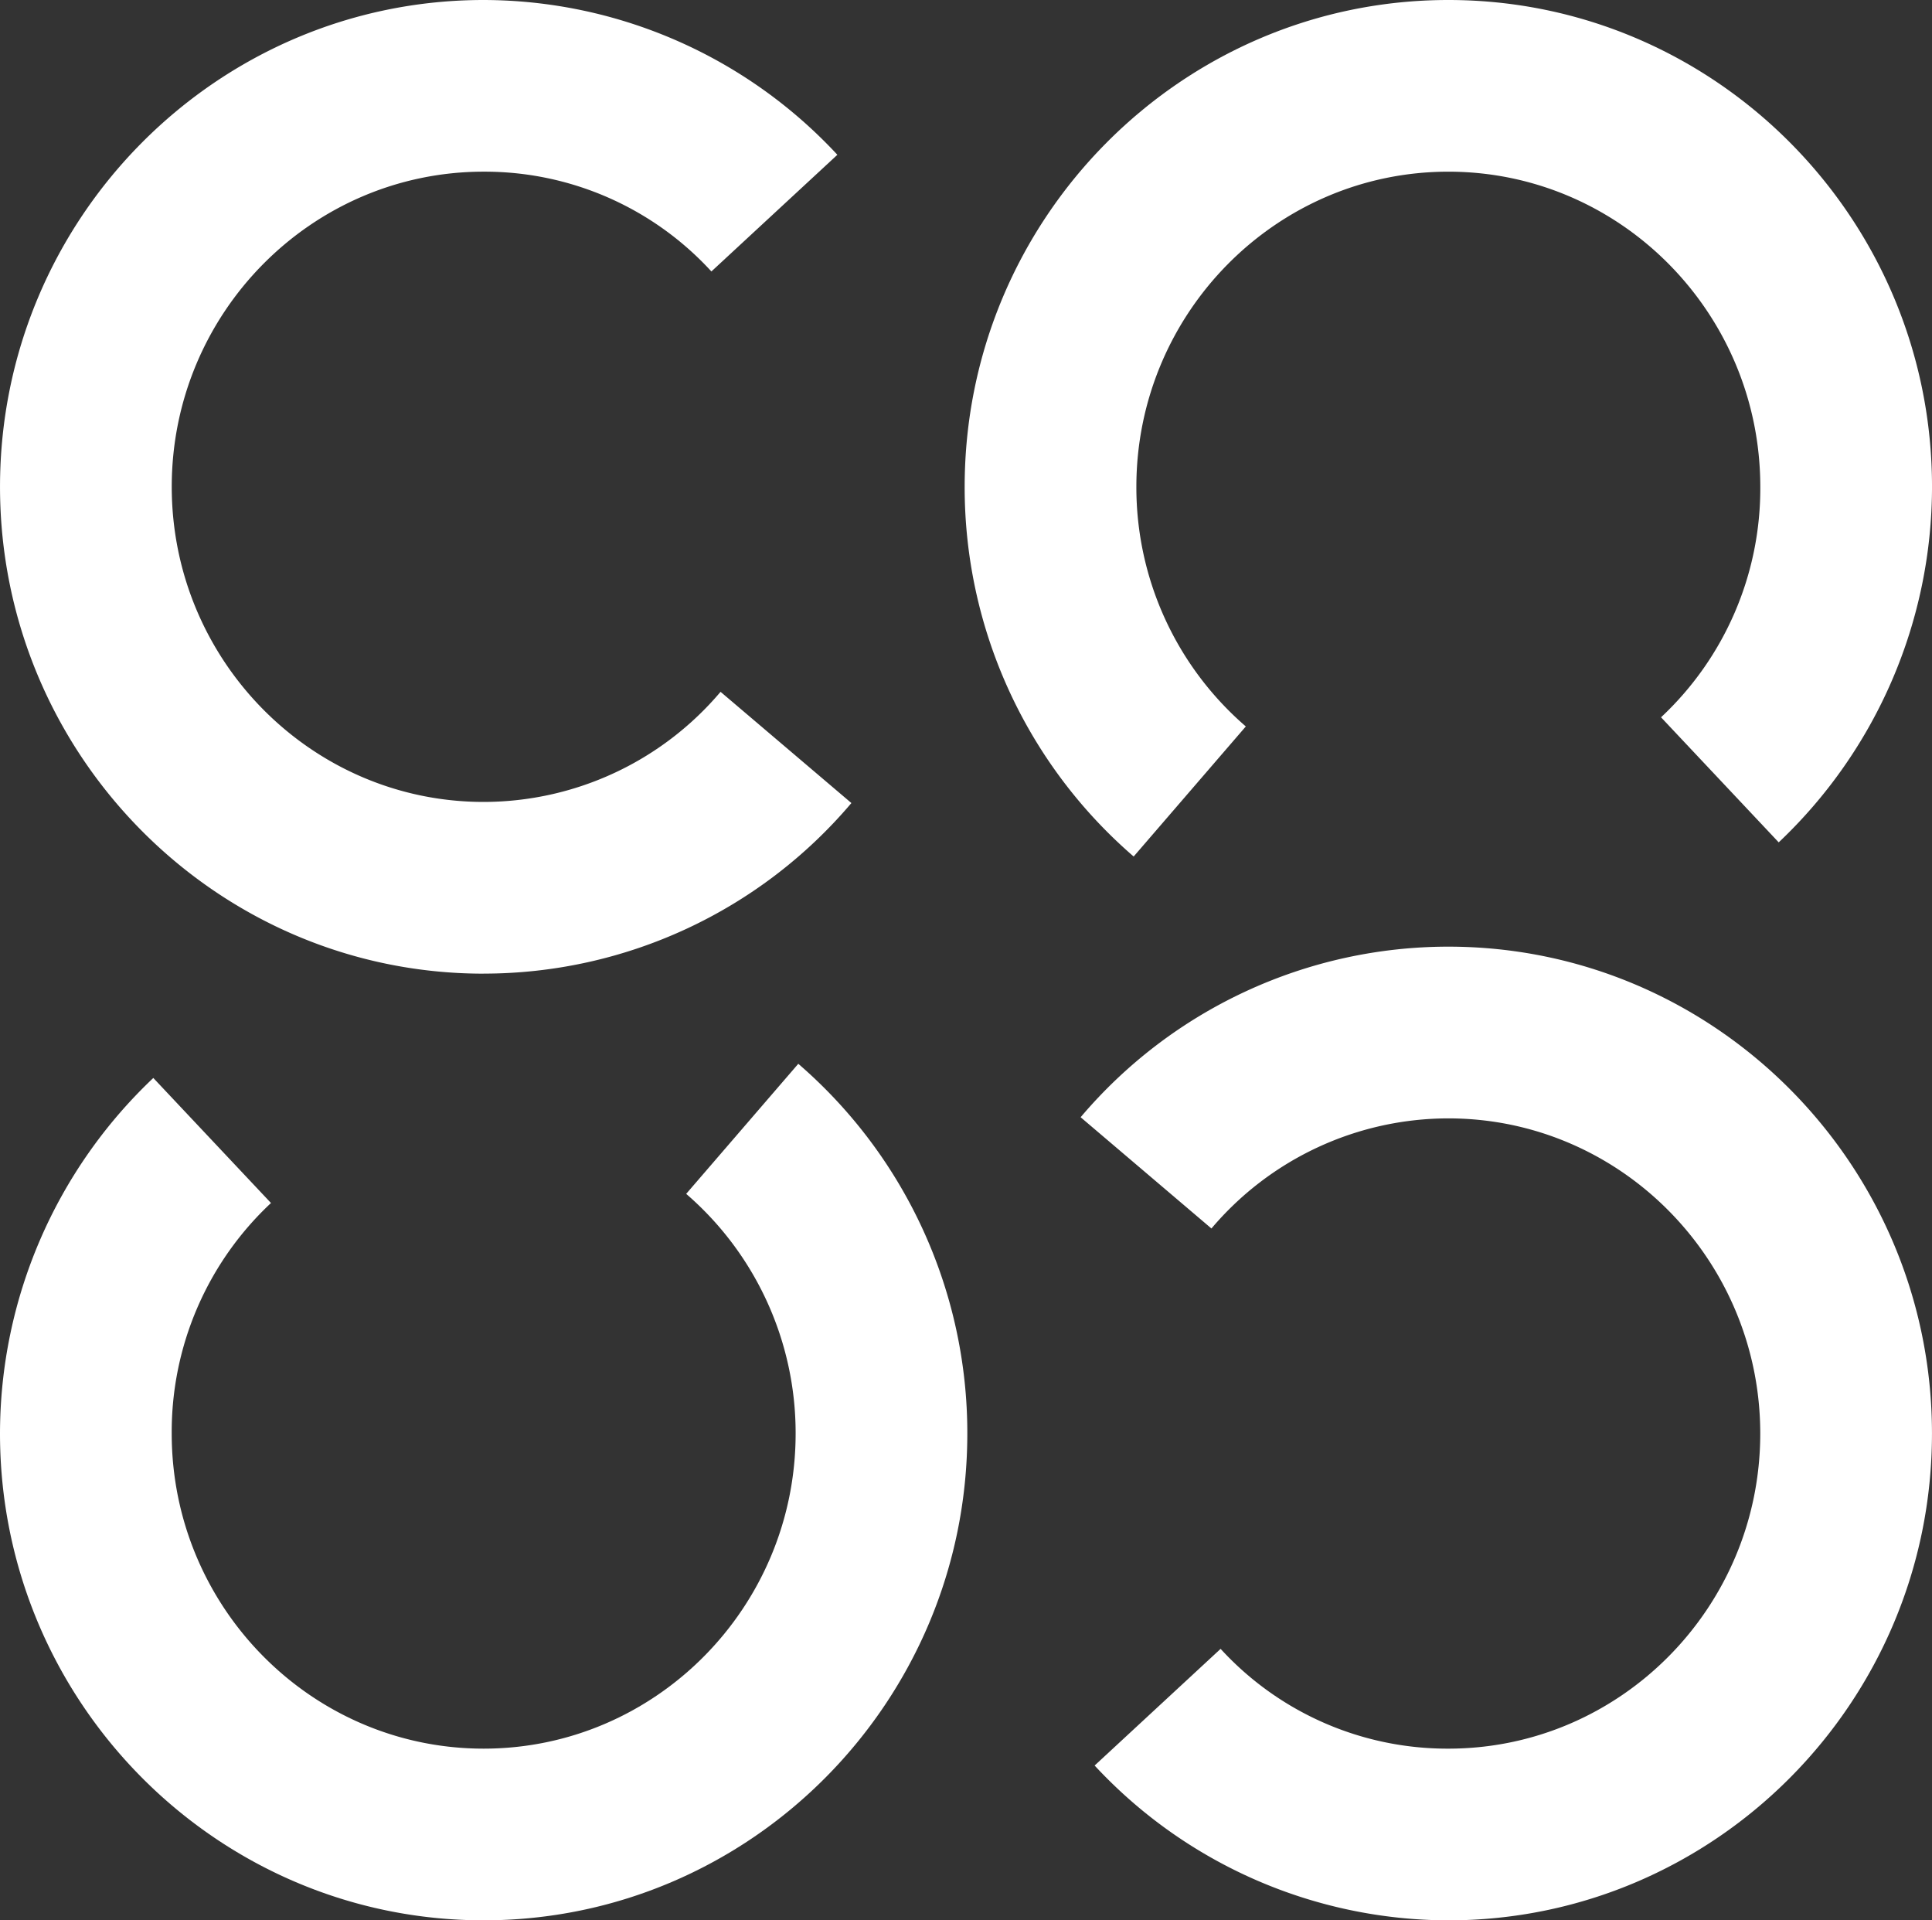 <svg xmlns="http://www.w3.org/2000/svg" xmlns:xlink="http://www.w3.org/1999/xlink" width="375.966" height="373.622" viewBox="0 0 375.966 373.622"><rect x="0" y="0" width="375.966" height="373.622" fill="#333333" stroke="none"/><defs><clipPath id="a"><rect width="375.966" height="373.622" fill="#fff"/></clipPath></defs><g clip-path="url(#a)"><path d="M94.118,189.438C42.222,189.438,0,146.941,0,94.71S42.222,0,94.118,0a94.132,94.132,0,0,1,68.831,30.116l-24.515,22.7A59.829,59.829,0,0,0,94.118,33.4c-33.471,0-60.7,27.5-60.7,61.3s27.232,61.326,60.7,61.326a60.46,60.46,0,0,0,46.1-21.423l25.46,21.639a93.783,93.783,0,0,1-71.556,33.187" transform="translate(0.003)" fill="#fff"/><path d="M103.375,166.646A94.876,94.876,0,0,1,70.487,94.718C70.487,42.487,112.713,0,164.614,0s94.119,42.487,94.119,94.718A95.294,95.294,0,0,1,228.9,163.89L206,139.559a60.934,60.934,0,0,0,19.316-44.841c0-33.8-27.232-61.316-60.7-61.316S103.9,60.913,103.9,94.718a61.454,61.454,0,0,0,21.3,46.62Z" transform="translate(117.236)" fill="#fff"/><path d="M150.516,258.6A94.132,94.132,0,0,1,81.684,228.48l24.515-22.7a59.839,59.839,0,0,0,44.316,19.415c33.471,0,60.7-27.5,60.7-61.3s-27.232-61.326-60.7-61.326a60.46,60.46,0,0,0-46.1,21.423L78.96,102.345a93.792,93.792,0,0,1,71.556-33.187c51.9,0,94.116,42.5,94.116,94.731S202.411,258.6,150.516,258.6" transform="translate(131.329 115.026)" fill="#fff"/><path d="M94.116,244.362C42.22,244.362,0,201.876,0,149.645A95.294,95.294,0,0,1,29.834,80.472l22.9,24.329a60.942,60.942,0,0,0-19.319,44.843c0,33.8,27.232,61.316,60.7,61.316s60.714-27.511,60.714-61.316a61.472,61.472,0,0,0-21.3-46.623l21.817-25.306a94.863,94.863,0,0,1,32.894,71.929c0,52.231-42.226,94.718-94.127,94.718" transform="translate(0 129.26)" fill="#fff"/></g></svg>